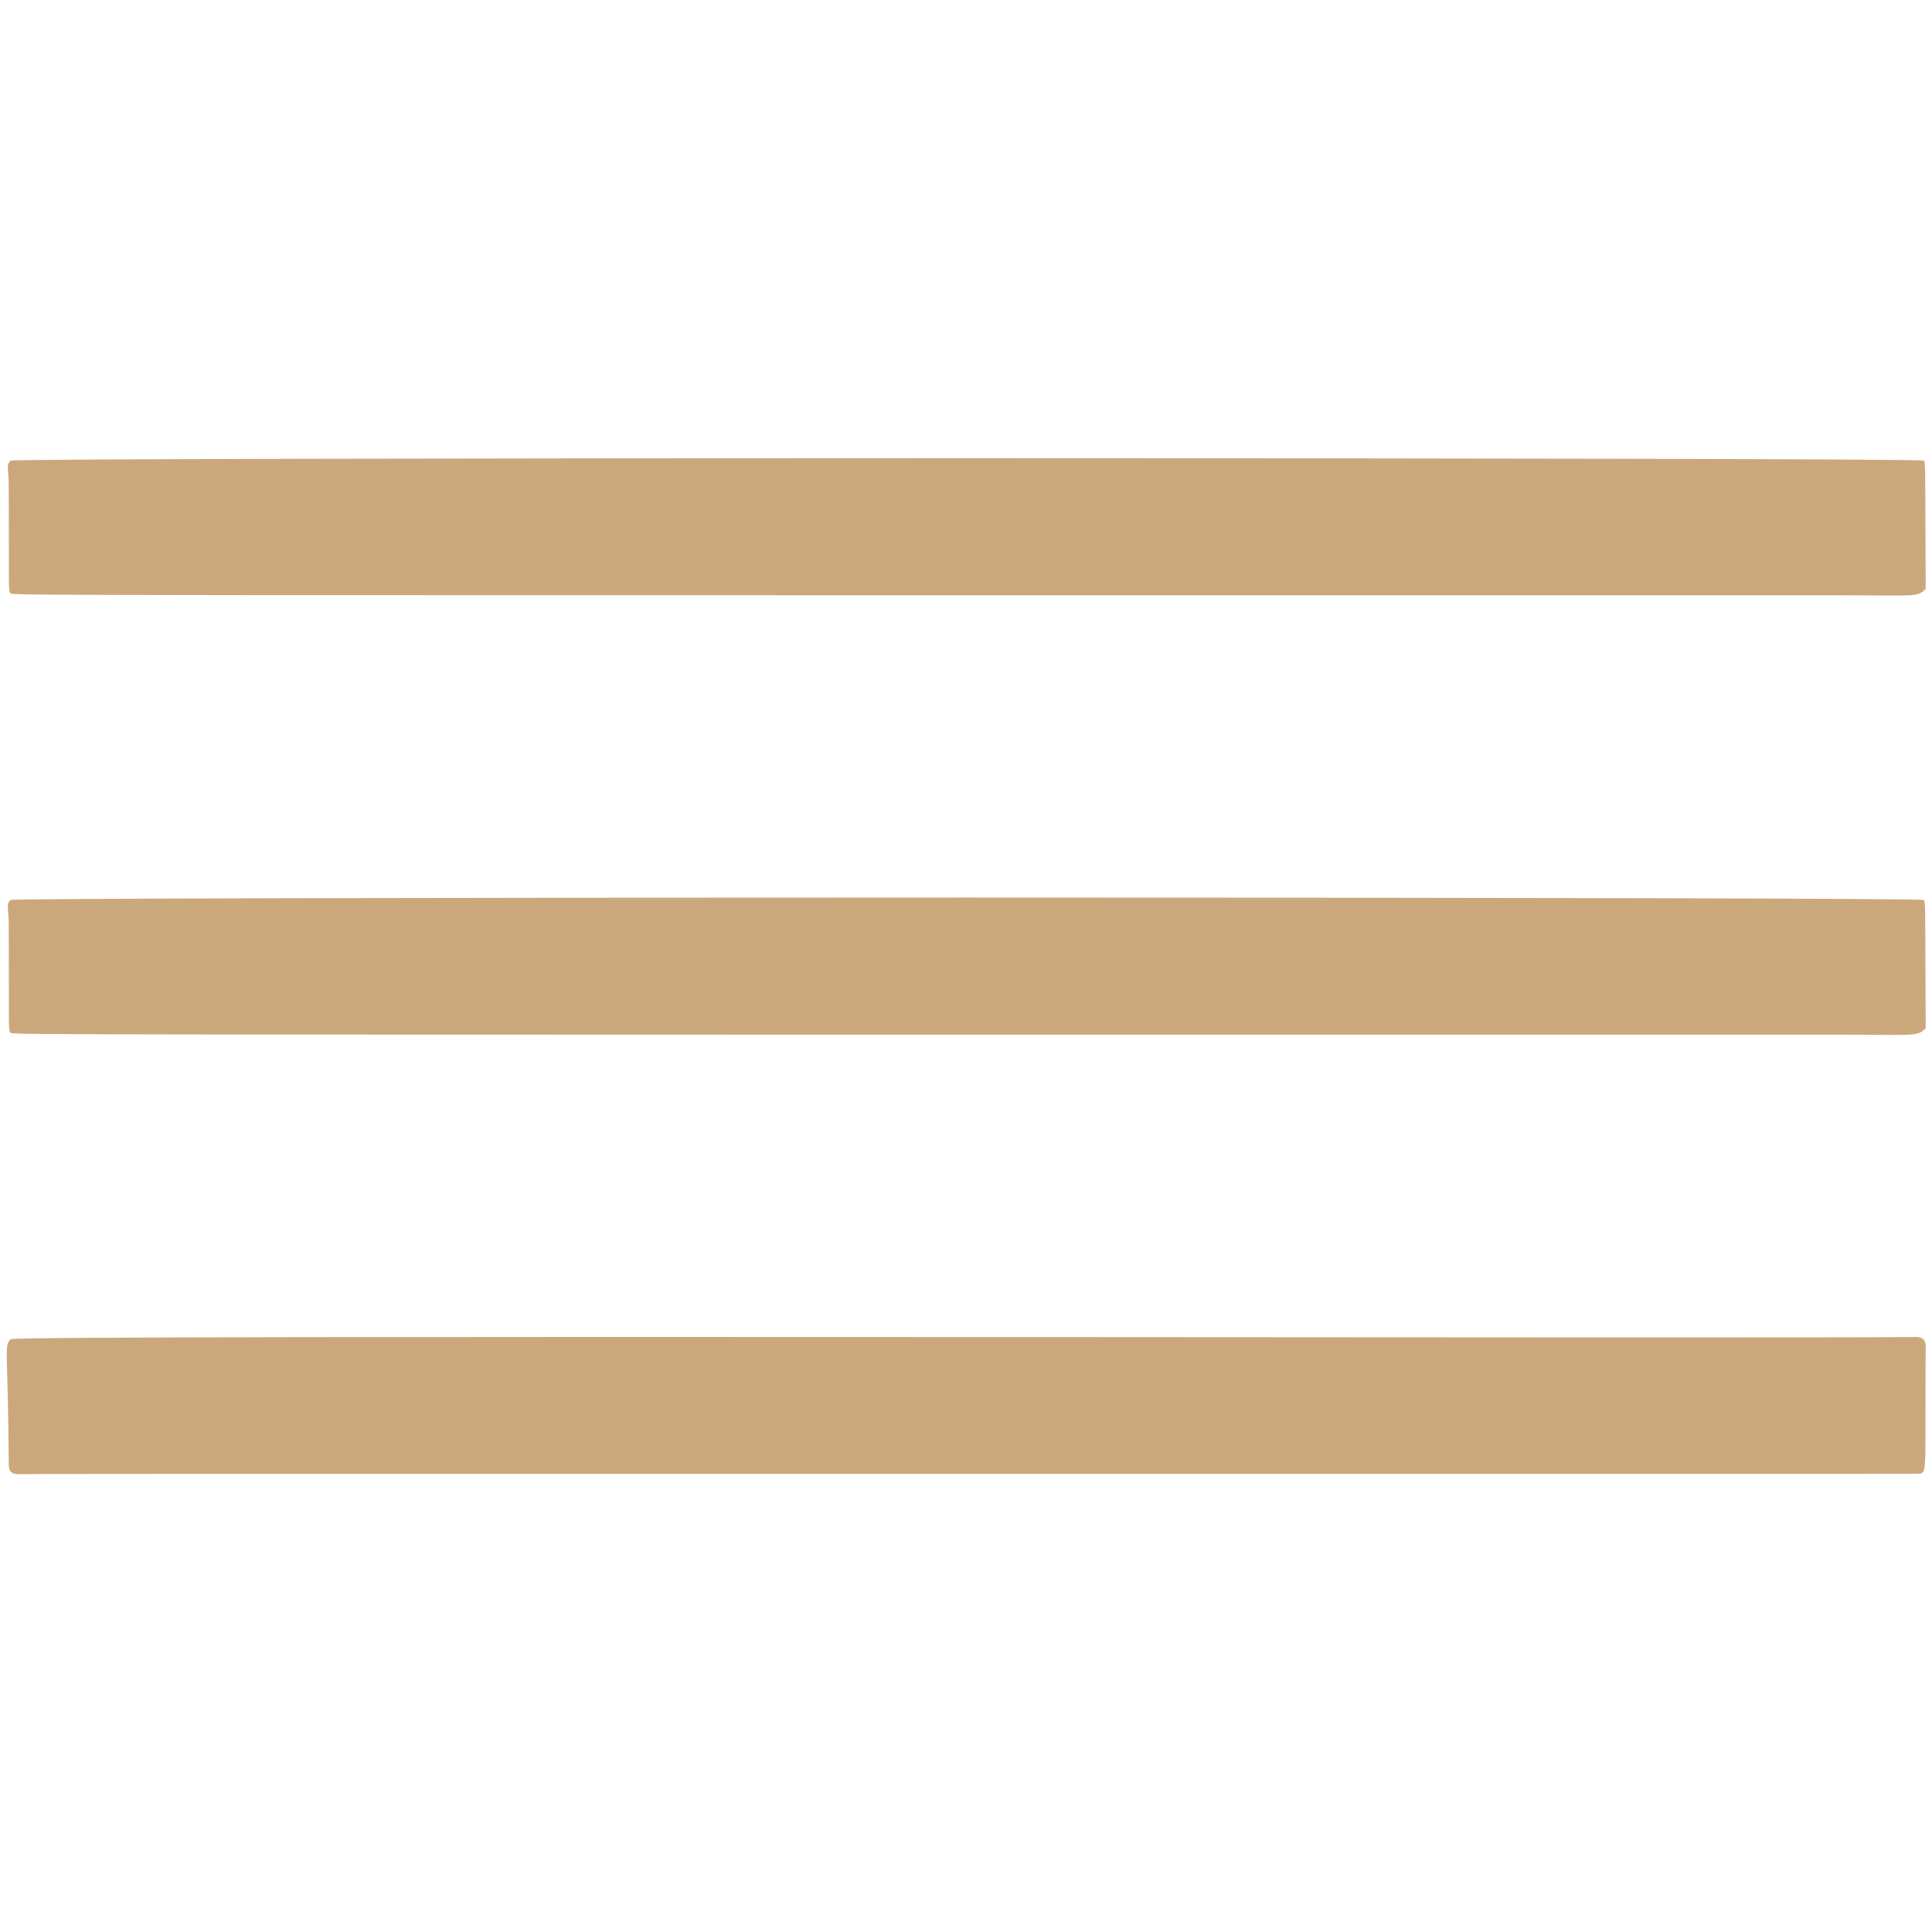 <?xml version="1.0" encoding="UTF-8" standalone="no"?>
<!DOCTYPE svg PUBLIC "-//W3C//DTD SVG 1.1//EN" "http://www.w3.org/Graphics/SVG/1.1/DTD/svg11.dtd">
<svg width="100%" height="100%" viewBox="0 0 512 512" version="1.1" xmlns="http://www.w3.org/2000/svg" xmlns:xlink="http://www.w3.org/1999/xlink" xml:space="preserve" xmlns:serif="http://www.serif.com/" style="fill-rule:evenodd;clip-rule:evenodd;stroke-linejoin:round;stroke-miterlimit:2;">
    <g transform="matrix(1,0,0,1,-0,1.42)">
        <g transform="matrix(1.134,0,0,1.134,0.011,24.061)">
            <path d="M450.017,291.552C449.801,320.64 450.472,321.641 448.604,321.919C447.593,322.069 11.577,321.847 4.505,322.034C2.224,322.095 2.044,320.955 2.035,319.512C1.857,292.571 0.873,292.158 2.483,290.483C3.503,289.421 431.306,290.395 447.495,289.966C449.919,289.901 449.783,291.318 450.017,291.552Z" style="fill:rgb(203,168,124);"/>
        </g>
        <g transform="matrix(1.134,0,0,1.134,0.011,117.82)">
            <path d="M450.017,32.448C448.044,34.502 447.655,33.966 429.5,33.966C3.11,33.966 3.005,34.019 2.483,33.517C1.844,32.903 2.149,32.739 2.034,8.5C2.013,3.895 1.312,3.701 2.483,2.483C3.199,1.738 448.738,1.734 449.517,2.483C450.023,2.969 449.879,3.08 450.017,32.448Z" style="fill:rgb(203,168,124);"/>
        </g>
        <g transform="matrix(1.134,0,0,1.134,0.011,70.964)">
            <path d="M450.017,176.448C448.044,178.502 447.655,177.966 429.5,177.966C3.11,177.966 3.005,178.019 2.483,177.517C1.844,176.903 2.149,176.739 2.034,152.5C2.013,147.895 1.312,147.701 2.483,146.483C3.199,145.738 448.738,145.734 449.517,146.483C450.023,146.969 449.879,147.08 450.017,176.448Z" style="fill:rgb(203,168,124);"/>
        </g>
    </g>
</svg>
